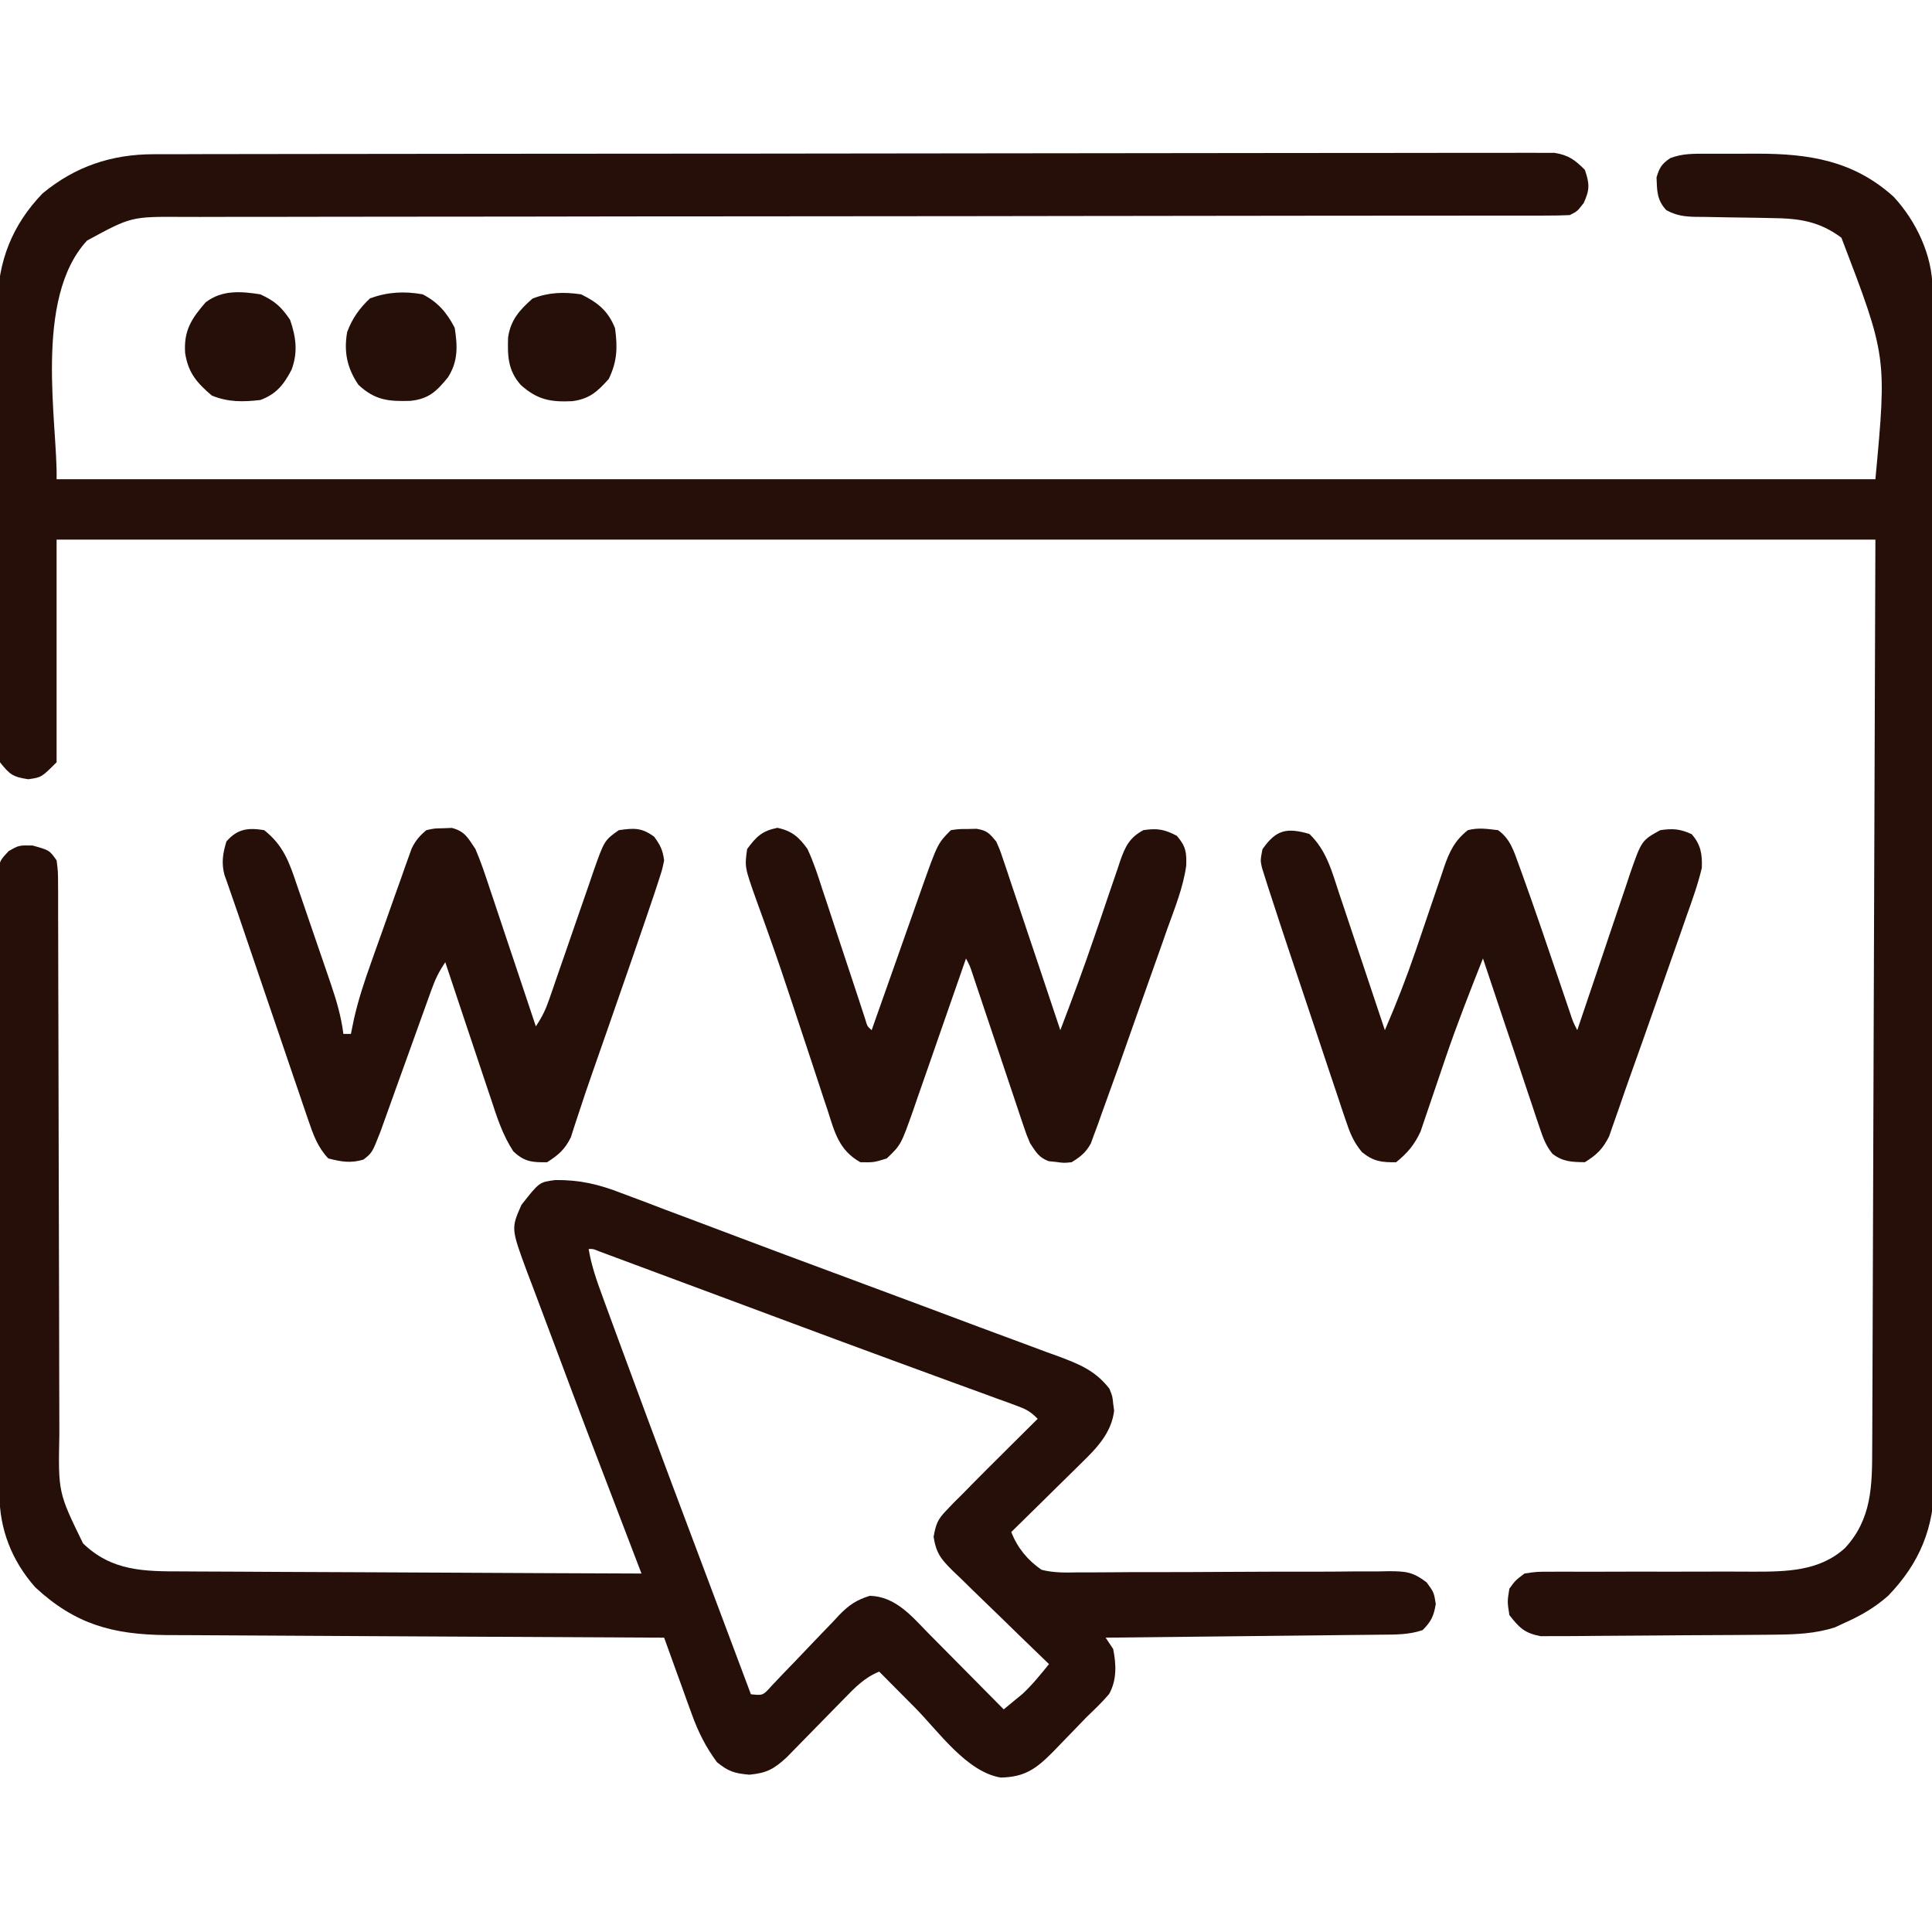 <svg xmlns="http://www.w3.org/2000/svg" width="57" height="57" viewBox="0 0 57 57" fill="none"><g clip-path="url(#clip0_133_373)"><path d="M4.528 4.55C4.6 4.55 4.673 4.549 4.747 4.549C4.989 4.548 5.23 4.548 5.472 4.549C5.647 4.548 5.822 4.548 5.997 4.547C6.478 4.546 6.959 4.546 7.44 4.545C7.959 4.545 8.478 4.544 8.997 4.543C10.249 4.541 11.502 4.54 12.754 4.539C13.344 4.538 13.934 4.538 14.523 4.537C16.483 4.535 18.443 4.533 20.402 4.533C20.91 4.532 21.419 4.532 21.927 4.532C22.116 4.532 22.116 4.532 22.31 4.532C24.359 4.531 26.407 4.528 28.456 4.525C30.559 4.521 32.662 4.519 34.765 4.518C35.946 4.518 37.127 4.517 38.307 4.514C39.313 4.512 40.318 4.511 41.323 4.512C41.836 4.513 42.349 4.512 42.862 4.51C43.331 4.508 43.8 4.508 44.27 4.51C44.44 4.51 44.61 4.51 44.78 4.509C45.011 4.507 45.241 4.508 45.472 4.51C45.664 4.51 45.664 4.51 45.861 4.509C46.277 4.577 46.462 4.714 46.758 5.01C46.898 5.421 46.907 5.596 46.723 5.991C46.535 6.235 46.535 6.235 46.312 6.346C46.084 6.357 45.855 6.36 45.626 6.36C45.554 6.361 45.483 6.361 45.409 6.361C45.167 6.361 44.925 6.361 44.683 6.361C44.509 6.361 44.334 6.361 44.16 6.361C43.78 6.362 43.399 6.362 43.019 6.362C42.4 6.362 41.782 6.362 41.163 6.363C40.264 6.364 39.366 6.365 38.468 6.365C37.048 6.366 35.627 6.367 34.207 6.37C33.722 6.37 33.236 6.371 32.751 6.372C32.568 6.372 32.568 6.372 32.383 6.372C31 6.374 29.617 6.376 28.235 6.378C28.108 6.378 27.982 6.378 27.852 6.378C25.804 6.381 23.756 6.382 21.709 6.383C19.607 6.383 17.505 6.386 15.403 6.39C14.107 6.393 12.81 6.394 11.514 6.393C10.625 6.393 9.736 6.394 8.847 6.396C8.334 6.398 7.821 6.399 7.308 6.397C6.838 6.396 6.368 6.397 5.899 6.4C5.729 6.4 5.559 6.4 5.39 6.399C3.871 6.39 3.871 6.39 2.569 7.097C0.974 8.819 1.704 12.515 1.67 14.139C19.378 14.139 37.086 14.139 55.33 14.139C55.668 10.519 55.668 10.519 54.328 7.014C53.671 6.523 53.07 6.442 52.272 6.434C52.108 6.431 51.944 6.428 51.78 6.424C51.523 6.42 51.266 6.416 51.008 6.413C50.759 6.41 50.51 6.405 50.261 6.399C50.184 6.399 50.108 6.398 50.029 6.398C49.694 6.39 49.458 6.361 49.161 6.2C48.883 5.904 48.887 5.629 48.873 5.233C48.959 4.944 49.028 4.833 49.277 4.666C49.642 4.526 49.962 4.536 50.353 4.535C50.431 4.535 50.51 4.535 50.591 4.535C50.757 4.535 50.923 4.535 51.089 4.536C51.34 4.537 51.591 4.536 51.843 4.534C53.371 4.533 54.686 4.738 55.866 5.803C56.536 6.524 57.013 7.537 57.015 8.519C57.016 8.648 57.016 8.777 57.017 8.909C57.017 9.122 57.017 9.122 57.017 9.339C57.018 9.491 57.018 9.643 57.019 9.794C57.02 10.213 57.021 10.631 57.021 11.049C57.022 11.499 57.023 11.95 57.024 12.4C57.027 13.489 57.029 14.578 57.03 15.667C57.03 15.974 57.031 16.282 57.031 16.59C57.034 18.5 57.037 20.41 57.038 22.32C57.038 22.763 57.039 23.205 57.039 23.648C57.039 23.758 57.039 23.868 57.039 23.981C57.041 25.762 57.044 27.543 57.049 29.324C57.054 31.152 57.056 32.981 57.057 34.81C57.057 35.837 57.059 36.863 57.062 37.89C57.065 38.764 57.067 39.639 57.065 40.513C57.065 40.959 57.065 41.405 57.068 41.851C57.07 42.26 57.07 42.669 57.068 43.078C57.068 43.294 57.07 43.511 57.072 43.727C57.06 45.073 56.643 46.109 55.709 47.078C55.319 47.423 54.913 47.66 54.439 47.871C54.341 47.917 54.242 47.963 54.14 48.011C53.568 48.196 53 48.221 52.402 48.227C52.323 48.228 52.245 48.229 52.164 48.23C51.907 48.233 51.649 48.234 51.391 48.236C51.303 48.237 51.215 48.237 51.124 48.238C50.657 48.241 50.19 48.243 49.723 48.245C49.337 48.246 48.951 48.249 48.565 48.254C48.098 48.259 47.631 48.262 47.164 48.263C46.987 48.263 46.809 48.265 46.631 48.268C46.383 48.271 46.135 48.271 45.886 48.27C45.745 48.271 45.604 48.272 45.459 48.273C44.986 48.187 44.822 48.024 44.531 47.649C44.469 47.252 44.469 47.252 44.531 46.87C44.709 46.626 44.709 46.626 44.977 46.424C45.331 46.37 45.331 46.37 45.755 46.371C45.833 46.37 45.91 46.37 45.99 46.369C46.158 46.369 46.327 46.369 46.495 46.37C46.762 46.372 47.028 46.371 47.295 46.37C47.959 46.366 48.622 46.368 49.286 46.369C49.846 46.37 50.406 46.369 50.966 46.366C51.227 46.365 51.488 46.367 51.75 46.369C52.712 46.369 53.679 46.355 54.431 45.674C55.225 44.819 55.235 43.832 55.236 42.723C55.237 42.551 55.237 42.551 55.238 42.376C55.24 41.992 55.241 41.607 55.242 41.223C55.243 40.943 55.244 40.663 55.245 40.383C55.248 39.709 55.25 39.036 55.252 38.362C55.254 37.582 55.257 36.803 55.26 36.023C55.268 33.966 55.275 31.908 55.281 29.85C55.297 25.253 55.313 20.657 55.33 15.92C37.622 15.92 19.914 15.92 1.67 15.92C1.67 18.088 1.67 20.256 1.67 22.489C1.225 22.934 1.225 22.934 0.835 22.99C0.379 22.924 0.28 22.844 -1.47223e-05 22.489C-0.056 22.21 -0.056 22.21 -0.057 21.89C-0.059 21.769 -0.06 21.648 -0.062 21.523C-0.061 21.39 -0.06 21.257 -0.059 21.121C-0.061 20.91 -0.061 20.91 -0.062 20.696C-0.065 20.311 -0.064 19.927 -0.063 19.543C-0.063 19.221 -0.064 18.899 -0.065 18.578C-0.066 17.818 -0.066 17.058 -0.064 16.298C-0.062 15.516 -0.064 14.735 -0.068 13.954C-0.071 13.281 -0.071 12.608 -0.07 11.936C-0.07 11.535 -0.07 11.134 -0.072 10.733C-0.075 10.285 -0.073 9.837 -0.07 9.388C-0.072 9.257 -0.073 9.126 -0.074 8.992C-0.06 7.705 0.36 6.638 1.254 5.708C2.214 4.913 3.286 4.552 4.528 4.55Z" fill="#260F08"></path><path d="M0.96 24.945C1.457 25.083 1.457 25.083 1.67 25.383C1.712 25.71 1.712 25.71 1.713 26.118C1.713 26.193 1.714 26.268 1.715 26.345C1.716 26.597 1.715 26.849 1.715 27.101C1.715 27.282 1.716 27.462 1.717 27.643C1.719 28.032 1.719 28.421 1.719 28.81C1.719 29.426 1.721 30.041 1.724 30.657C1.728 31.854 1.73 33.051 1.732 34.248C1.735 35.769 1.738 37.29 1.744 38.811C1.746 39.422 1.747 40.034 1.747 40.645C1.748 41.027 1.749 41.408 1.75 41.79C1.751 41.966 1.751 42.142 1.751 42.319C1.717 44.032 1.717 44.032 2.449 45.533C3.297 46.358 4.261 46.362 5.377 46.361C5.597 46.362 5.597 46.362 5.822 46.364C6.222 46.367 6.622 46.368 7.022 46.369C7.441 46.37 7.859 46.373 8.278 46.376C9.07 46.38 9.862 46.384 10.655 46.386C11.557 46.389 12.459 46.394 13.361 46.399C15.216 46.41 17.071 46.417 18.926 46.424C18.888 46.326 18.851 46.228 18.812 46.127C17.19 41.894 17.19 41.894 16.418 39.828C16.32 39.567 16.222 39.307 16.124 39.046C15.977 38.66 15.833 38.273 15.688 37.885C15.644 37.77 15.6 37.654 15.554 37.535C15.077 36.243 15.077 36.243 15.384 35.548C15.912 34.876 15.912 34.876 16.381 34.815C17.098 34.807 17.662 34.939 18.327 35.198C18.429 35.236 18.53 35.274 18.635 35.313C18.972 35.438 19.307 35.566 19.642 35.695C19.881 35.784 20.12 35.874 20.359 35.963C20.871 36.155 21.383 36.348 21.895 36.542C22.739 36.861 23.584 37.175 24.43 37.489C24.72 37.597 25.01 37.704 25.3 37.812C25.372 37.839 25.443 37.865 25.516 37.893C26.643 38.311 27.769 38.731 28.894 39.154C29.295 39.305 29.696 39.452 30.098 39.6C30.361 39.698 30.624 39.796 30.887 39.894C31.009 39.938 31.13 39.982 31.255 40.027C31.869 40.258 32.321 40.446 32.73 40.969C32.821 41.194 32.821 41.194 32.842 41.407C32.851 41.477 32.86 41.547 32.87 41.619C32.793 42.28 32.348 42.733 31.891 43.177C31.832 43.236 31.773 43.294 31.712 43.354C31.526 43.538 31.339 43.722 31.151 43.905C31.024 44.031 30.897 44.156 30.77 44.282C30.459 44.589 30.148 44.894 29.836 45.199C30.014 45.663 30.32 46.032 30.727 46.313C31.087 46.406 31.434 46.398 31.805 46.39C31.965 46.39 31.965 46.39 32.129 46.391C32.36 46.391 32.59 46.389 32.821 46.387C33.187 46.383 33.552 46.382 33.918 46.383C34.693 46.384 35.469 46.38 36.244 46.375C37.144 46.37 38.043 46.367 38.942 46.369C39.302 46.369 39.662 46.365 40.022 46.361C40.242 46.361 40.463 46.361 40.684 46.361C40.784 46.359 40.884 46.357 40.987 46.355C41.481 46.359 41.685 46.376 42.09 46.685C42.305 46.98 42.305 46.98 42.36 47.322C42.3 47.679 42.226 47.839 41.971 48.094C41.566 48.229 41.193 48.225 40.771 48.228C40.683 48.229 40.595 48.23 40.504 48.231C40.214 48.235 39.922 48.238 39.632 48.24C39.43 48.243 39.228 48.245 39.026 48.247C38.495 48.254 37.965 48.259 37.434 48.264C36.892 48.27 36.35 48.276 35.808 48.282C34.745 48.294 33.682 48.306 32.619 48.316C32.693 48.427 32.766 48.537 32.842 48.65C32.934 49.109 32.953 49.563 32.722 49.98C32.516 50.221 32.293 50.435 32.063 50.654C31.936 50.785 31.809 50.917 31.683 51.048C31.546 51.191 31.407 51.333 31.269 51.475C31.203 51.544 31.136 51.613 31.068 51.684C30.579 52.177 30.241 52.431 29.523 52.443C28.517 52.278 27.677 51.069 26.997 50.383C26.895 50.28 26.793 50.178 26.688 50.072C26.438 49.821 26.189 49.57 25.939 49.318C25.503 49.496 25.233 49.78 24.906 50.115C24.851 50.171 24.796 50.227 24.739 50.285C24.564 50.463 24.389 50.642 24.214 50.821C23.984 51.057 23.753 51.293 23.522 51.528C23.419 51.632 23.317 51.737 23.212 51.845C22.833 52.194 22.618 52.312 22.106 52.359C21.672 52.321 21.488 52.263 21.152 51.99C20.826 51.545 20.608 51.118 20.42 50.6C20.371 50.466 20.323 50.333 20.272 50.195C20.223 50.057 20.174 49.92 20.123 49.778C20.071 49.636 20.02 49.494 19.968 49.352C19.842 49.007 19.718 48.662 19.594 48.316C19.473 48.316 19.473 48.316 19.35 48.315C17.387 48.306 15.425 48.296 13.462 48.285C12.513 48.279 11.564 48.274 10.615 48.27C9.787 48.266 8.96 48.261 8.133 48.256C7.695 48.253 7.257 48.251 6.819 48.249C6.406 48.248 5.993 48.245 5.581 48.242C5.358 48.241 5.136 48.24 4.913 48.24C3.327 48.225 2.219 47.924 1.04 46.83C0.348 46.047 -0.013 45.121 -0.017 44.089C-0.018 44.009 -0.018 43.929 -0.019 43.847C-0.02 43.58 -0.021 43.313 -0.021 43.046C-0.022 42.855 -0.023 42.663 -0.024 42.472C-0.027 41.844 -0.029 41.215 -0.03 40.587C-0.031 40.37 -0.032 40.154 -0.032 39.938C-0.035 39.039 -0.037 38.139 -0.038 37.24C-0.04 35.951 -0.043 34.661 -0.05 33.372C-0.054 32.465 -0.056 31.559 -0.057 30.653C-0.057 30.111 -0.059 29.569 -0.062 29.028C-0.066 28.518 -0.066 28.009 -0.065 27.5C-0.065 27.313 -0.066 27.126 -0.068 26.939C-0.07 26.684 -0.069 26.429 -0.068 26.174C-0.068 26.031 -0.068 25.888 -0.069 25.741C6.69137e-05 25.383 6.69137e-05 25.383 0.257 25.11C0.557 24.938 0.557 24.938 0.96 24.945ZM17.367 36.85C17.447 37.334 17.603 37.781 17.773 38.24C17.803 38.324 17.834 38.407 17.865 38.493C17.968 38.774 18.071 39.054 18.174 39.334C18.247 39.533 18.321 39.732 18.394 39.931C19.329 42.474 20.285 45.011 21.239 47.547C21.545 48.36 21.85 49.173 22.154 49.986C22.51 50.024 22.51 50.024 22.769 49.733C22.881 49.616 22.992 49.499 23.102 49.382C23.224 49.255 23.347 49.129 23.469 49.002C23.661 48.803 23.852 48.602 24.042 48.401C24.226 48.207 24.412 48.015 24.598 47.823C24.654 47.763 24.71 47.702 24.767 47.64C25.053 47.348 25.27 47.204 25.662 47.081C26.431 47.102 26.907 47.694 27.417 48.214C27.48 48.277 27.544 48.341 27.609 48.407C27.809 48.608 28.009 48.81 28.208 49.012C28.344 49.15 28.481 49.287 28.617 49.425C28.95 49.76 29.282 50.096 29.613 50.432C29.732 50.335 29.85 50.237 29.968 50.139C30.034 50.085 30.1 50.031 30.168 49.975C30.458 49.703 30.699 49.405 30.949 49.096C30.848 48.999 30.747 48.902 30.643 48.801C30.267 48.44 29.895 48.076 29.522 47.712C29.361 47.554 29.199 47.398 29.036 47.242C28.802 47.017 28.571 46.79 28.34 46.563C28.267 46.494 28.194 46.425 28.119 46.353C27.771 46.007 27.623 45.839 27.544 45.342C27.612 44.964 27.663 44.825 27.927 44.556C27.998 44.481 28.069 44.407 28.142 44.33C28.224 44.25 28.305 44.169 28.389 44.086C28.479 43.994 28.569 43.902 28.662 43.807C28.956 43.508 29.253 43.212 29.551 42.917C29.653 42.815 29.756 42.713 29.862 42.607C30.113 42.358 30.364 42.108 30.615 41.859C30.388 41.632 30.268 41.574 29.973 41.466C29.886 41.434 29.799 41.402 29.709 41.368C29.613 41.334 29.517 41.299 29.419 41.264C29.319 41.227 29.218 41.19 29.115 41.152C28.783 41.03 28.45 40.909 28.117 40.788C27.886 40.703 27.654 40.618 27.422 40.533C27.064 40.401 26.706 40.27 26.347 40.139C25.246 39.735 24.146 39.327 23.047 38.917C22.555 38.734 22.062 38.55 21.57 38.367C21.042 38.171 20.515 37.974 19.987 37.778C19.555 37.617 19.122 37.456 18.689 37.295C18.565 37.249 18.441 37.202 18.313 37.155C18.148 37.093 18.148 37.093 17.979 37.031C17.884 36.995 17.789 36.96 17.691 36.924C17.499 36.844 17.499 36.844 17.367 36.85Z" fill="#260F08"></path><path d="M22.934 24.423C23.365 24.513 23.575 24.7 23.824 25.049C24.004 25.437 24.134 25.837 24.264 26.244C24.303 26.359 24.341 26.474 24.381 26.593C24.503 26.959 24.623 27.326 24.743 27.693C24.864 28.062 24.987 28.43 25.109 28.798C25.185 29.027 25.261 29.256 25.336 29.485C25.369 29.588 25.403 29.691 25.438 29.797C25.468 29.888 25.498 29.979 25.528 30.073C25.588 30.28 25.588 30.28 25.717 30.393C25.738 30.331 25.76 30.27 25.782 30.207C26.008 29.568 26.233 28.928 26.46 28.289C26.544 28.051 26.628 27.812 26.712 27.574C26.833 27.23 26.954 26.887 27.076 26.544C27.113 26.438 27.15 26.332 27.189 26.223C27.665 24.882 27.665 24.882 28.055 24.492C28.284 24.459 28.284 24.459 28.549 24.458C28.679 24.455 28.679 24.455 28.813 24.452C29.122 24.503 29.192 24.587 29.391 24.826C29.503 25.078 29.503 25.078 29.602 25.375C29.659 25.542 29.659 25.542 29.717 25.713C29.777 25.893 29.777 25.893 29.837 26.077C29.879 26.2 29.92 26.323 29.963 26.45C30.096 26.843 30.227 27.237 30.358 27.631C30.447 27.897 30.537 28.164 30.627 28.43C30.847 29.084 31.065 29.738 31.283 30.393C31.634 29.474 31.976 28.553 32.293 27.621C32.35 27.456 32.406 27.291 32.463 27.126C32.549 26.874 32.635 26.623 32.719 26.371C32.803 26.122 32.889 25.873 32.975 25.624C33.012 25.511 33.012 25.511 33.05 25.396C33.2 24.969 33.328 24.71 33.733 24.492C34.147 24.431 34.348 24.465 34.721 24.659C34.988 24.974 35.009 25.138 34.997 25.542C34.906 26.189 34.657 26.798 34.437 27.41C34.383 27.564 34.329 27.717 34.276 27.87C34.134 28.273 33.991 28.674 33.848 29.076C33.732 29.401 33.617 29.727 33.502 30.053C33.364 30.446 33.226 30.838 33.087 31.23C33.061 31.304 33.035 31.377 33.009 31.453C32.844 31.917 32.677 32.38 32.508 32.842C32.449 33.008 32.449 33.008 32.389 33.178C32.352 33.277 32.315 33.376 32.277 33.478C32.246 33.563 32.215 33.648 32.183 33.736C32.035 34.005 31.876 34.129 31.617 34.289C31.391 34.313 31.391 34.313 31.165 34.282C31.09 34.274 31.015 34.266 30.938 34.258C30.647 34.148 30.564 33.99 30.393 33.733C30.286 33.482 30.286 33.482 30.193 33.205C30.158 33.101 30.122 32.997 30.086 32.89C30.049 32.779 30.012 32.667 29.974 32.552C29.936 32.437 29.897 32.322 29.857 32.204C29.733 31.837 29.611 31.47 29.488 31.102C29.365 30.735 29.241 30.367 29.117 29.999C29.04 29.77 28.963 29.541 28.887 29.312C28.852 29.209 28.818 29.105 28.782 28.999C28.752 28.908 28.721 28.817 28.69 28.723C28.615 28.496 28.615 28.496 28.5 28.278C28.466 28.376 28.466 28.376 28.431 28.477C28.194 29.162 27.956 29.846 27.716 30.53C27.627 30.785 27.538 31.041 27.45 31.296C27.323 31.664 27.194 32.031 27.065 32.398C27.026 32.512 26.987 32.626 26.947 32.743C26.581 33.776 26.581 33.776 26.162 34.178C25.779 34.296 25.779 34.296 25.383 34.289C24.753 33.937 24.625 33.407 24.418 32.758C24.381 32.65 24.345 32.542 24.308 32.431C24.192 32.081 24.078 31.731 23.963 31.381C23.884 31.142 23.805 30.902 23.725 30.663C23.607 30.308 23.489 29.953 23.372 29.597C23.157 28.944 22.937 28.293 22.706 27.645C22.659 27.512 22.611 27.379 22.563 27.242C22.479 27.008 22.394 26.773 22.309 26.54C21.969 25.581 21.969 25.581 22.043 25.049C22.317 24.679 22.48 24.517 22.934 24.423Z" fill="#260F08"></path><path d="M38.631 24.604C39.136 25.087 39.297 25.713 39.509 26.359C39.548 26.475 39.587 26.59 39.627 26.709C39.751 27.076 39.873 27.444 39.995 27.811C40.078 28.061 40.162 28.31 40.246 28.56C40.451 29.171 40.655 29.781 40.858 30.393C41.195 29.618 41.496 28.84 41.77 28.041C41.8 27.952 41.831 27.863 41.862 27.771C41.989 27.4 42.115 27.029 42.24 26.658C42.333 26.383 42.427 26.109 42.521 25.835C42.562 25.71 42.562 25.71 42.605 25.582C42.765 25.12 42.92 24.798 43.307 24.492C43.63 24.413 43.857 24.454 44.197 24.492C44.559 24.752 44.661 25.106 44.81 25.515C44.837 25.588 44.863 25.661 44.891 25.737C45.28 26.81 45.645 27.893 46.013 28.974C46.039 29.051 46.065 29.128 46.092 29.207C46.165 29.42 46.237 29.633 46.309 29.846C46.412 30.158 46.412 30.158 46.535 30.393C46.558 30.325 46.58 30.258 46.603 30.189C46.838 29.487 47.075 28.787 47.313 28.087C47.402 27.825 47.49 27.564 47.577 27.302C47.703 26.925 47.831 26.55 47.959 26.174C47.998 26.057 48.036 25.94 48.076 25.82C48.431 24.796 48.431 24.796 48.984 24.492C49.357 24.439 49.569 24.454 49.91 24.611C50.182 24.923 50.224 25.203 50.209 25.606C50.094 26.093 49.925 26.56 49.756 27.032C49.708 27.17 49.66 27.308 49.611 27.45C49.483 27.817 49.354 28.183 49.224 28.549C49.094 28.915 48.966 29.282 48.838 29.649C48.598 30.337 48.354 31.023 48.109 31.708C47.997 32.021 47.888 32.335 47.78 32.65C47.724 32.81 47.667 32.971 47.611 33.131C47.566 33.262 47.521 33.392 47.474 33.526C47.288 33.897 47.109 34.071 46.758 34.289C46.379 34.283 46.106 34.278 45.801 34.039C45.61 33.8 45.53 33.585 45.433 33.295C45.395 33.184 45.357 33.072 45.318 32.957C45.259 32.777 45.259 32.777 45.198 32.594C45.157 32.471 45.115 32.347 45.072 32.221C44.94 31.827 44.809 31.434 44.678 31.04C44.588 30.773 44.498 30.506 44.408 30.24C44.189 29.586 43.97 28.932 43.752 28.277C43.367 29.25 42.985 30.222 42.648 31.212C42.623 31.286 42.598 31.36 42.572 31.436C42.471 31.732 42.369 32.029 42.27 32.326C42.196 32.549 42.12 32.772 42.043 32.994C42 33.123 41.956 33.252 41.911 33.384C41.726 33.781 41.529 34.013 41.191 34.289C40.761 34.297 40.52 34.265 40.182 33.991C39.926 33.684 39.824 33.415 39.697 33.035C39.673 32.967 39.65 32.898 39.626 32.827C39.549 32.6 39.474 32.373 39.399 32.145C39.346 31.986 39.292 31.827 39.239 31.669C39.098 31.25 38.959 30.831 38.82 30.412C38.708 30.073 38.594 29.734 38.48 29.395C38.156 28.43 37.832 27.465 37.518 26.496C37.481 26.384 37.445 26.272 37.407 26.156C37.376 26.057 37.344 25.958 37.312 25.855C37.272 25.729 37.272 25.729 37.231 25.599C37.184 25.383 37.184 25.383 37.246 25.056C37.645 24.484 37.951 24.409 38.631 24.604Z" fill="#260F08"></path><path d="M7.793 24.492C8.367 24.942 8.542 25.459 8.765 26.127C8.801 26.23 8.837 26.334 8.874 26.441C8.95 26.66 9.025 26.88 9.099 27.099C9.212 27.434 9.327 27.768 9.443 28.102C9.517 28.316 9.59 28.529 9.663 28.743C9.697 28.842 9.731 28.942 9.766 29.044C9.93 29.53 10.067 29.993 10.131 30.504C10.204 30.504 10.278 30.504 10.353 30.504C10.382 30.361 10.411 30.219 10.441 30.072C10.57 29.496 10.753 28.948 10.951 28.393C11.005 28.24 11.005 28.24 11.06 28.085C11.136 27.872 11.212 27.659 11.288 27.447C11.404 27.121 11.519 26.795 11.634 26.468C11.708 26.261 11.782 26.053 11.856 25.846C11.907 25.7 11.907 25.7 11.959 25.551C11.992 25.46 12.025 25.37 12.058 25.277C12.087 25.198 12.115 25.119 12.144 25.037C12.258 24.8 12.379 24.66 12.58 24.492C12.816 24.44 12.816 24.44 13.074 24.436C13.159 24.433 13.244 24.429 13.331 24.426C13.716 24.527 13.805 24.718 14.027 25.049C14.195 25.441 14.327 25.843 14.46 26.247C14.499 26.363 14.538 26.478 14.578 26.597C14.702 26.964 14.824 27.332 14.946 27.7C15.029 27.949 15.113 28.199 15.197 28.448C15.402 29.059 15.606 29.67 15.809 30.281C16.002 29.991 16.102 29.78 16.213 29.456C16.247 29.357 16.281 29.259 16.317 29.157C16.353 29.05 16.389 28.944 16.427 28.834C16.505 28.609 16.584 28.384 16.662 28.159C16.785 27.803 16.908 27.448 17.03 27.093C17.148 26.75 17.267 26.407 17.387 26.065C17.423 25.959 17.459 25.852 17.496 25.743C17.83 24.794 17.83 24.794 18.258 24.492C18.705 24.428 18.933 24.415 19.301 24.687C19.487 24.944 19.55 25.073 19.594 25.383C19.54 25.647 19.54 25.647 19.437 25.964C19.374 26.157 19.374 26.157 19.31 26.353C19.256 26.512 19.203 26.671 19.148 26.83C19.116 26.925 19.083 27.021 19.05 27.119C18.773 27.931 18.491 28.741 18.209 29.55C18.125 29.793 18.04 30.036 17.956 30.279C17.795 30.743 17.633 31.207 17.47 31.67C17.34 32.041 17.213 32.413 17.092 32.787C17.046 32.926 17 33.064 16.953 33.207C16.916 33.322 16.879 33.437 16.842 33.555C16.665 33.912 16.476 34.076 16.142 34.289C15.702 34.297 15.466 34.276 15.144 33.967C14.827 33.481 14.665 32.971 14.485 32.422C14.446 32.306 14.407 32.191 14.367 32.072C14.243 31.705 14.121 31.337 13.999 30.97C13.916 30.72 13.832 30.471 13.748 30.221C13.543 29.611 13.339 29 13.137 28.388C12.947 28.673 12.842 28.886 12.729 29.203C12.694 29.299 12.659 29.396 12.623 29.496C12.586 29.6 12.549 29.704 12.51 29.811C12.472 29.918 12.433 30.025 12.393 30.136C12.269 30.479 12.146 30.822 12.023 31.165C11.9 31.507 11.777 31.85 11.653 32.192C11.577 32.406 11.5 32.619 11.424 32.832C11.389 32.929 11.354 33.026 11.318 33.126C11.287 33.211 11.257 33.296 11.226 33.383C10.979 34.012 10.979 34.012 10.722 34.212C10.341 34.325 10.067 34.275 9.685 34.177C9.37 33.842 9.241 33.475 9.094 33.043C9.071 32.975 9.047 32.907 9.023 32.837C8.946 32.614 8.871 32.389 8.795 32.165C8.741 32.008 8.688 31.852 8.634 31.695C8.493 31.283 8.353 30.87 8.213 30.457C8.071 30.04 7.928 29.623 7.786 29.206C7.531 28.461 7.277 27.715 7.025 26.968C6.949 26.745 6.872 26.521 6.793 26.298C6.747 26.166 6.747 26.166 6.7 26.031C6.661 25.921 6.661 25.921 6.621 25.809C6.528 25.451 6.575 25.174 6.68 24.826C7.004 24.454 7.315 24.414 7.793 24.492Z" fill="#260F08"></path><path d="M12.469 8.683C12.925 8.919 13.18 9.22 13.415 9.671C13.502 10.218 13.516 10.665 13.214 11.136C12.877 11.545 12.656 11.769 12.105 11.827C11.463 11.846 11.068 11.811 10.576 11.355C10.24 10.863 10.14 10.383 10.242 9.797C10.39 9.397 10.605 9.095 10.917 8.802C11.438 8.613 11.924 8.587 12.469 8.683Z" fill="#260F08"></path><path d="M7.682 8.684C8.111 8.883 8.294 9.047 8.558 9.435C8.736 9.948 8.792 10.396 8.603 10.906C8.373 11.349 8.149 11.628 7.682 11.801C7.171 11.861 6.727 11.867 6.248 11.669C5.805 11.291 5.553 11 5.462 10.416C5.418 9.76 5.641 9.41 6.067 8.92C6.546 8.551 7.109 8.593 7.682 8.684Z" fill="#260F08"></path><path d="M17.145 8.684C17.635 8.925 17.946 9.173 18.146 9.686C18.223 10.247 18.21 10.669 17.959 11.182C17.621 11.556 17.396 11.767 16.885 11.836C16.248 11.866 15.853 11.798 15.363 11.356C14.986 10.929 14.972 10.506 14.99 9.957C15.065 9.438 15.33 9.146 15.711 8.809C16.192 8.621 16.635 8.61 17.145 8.684Z" fill="#260F08"></path></g><defs><clipPath id="clip0_133_373"><rect width="57" height="57" fill="white"></rect></clipPath></defs></svg>